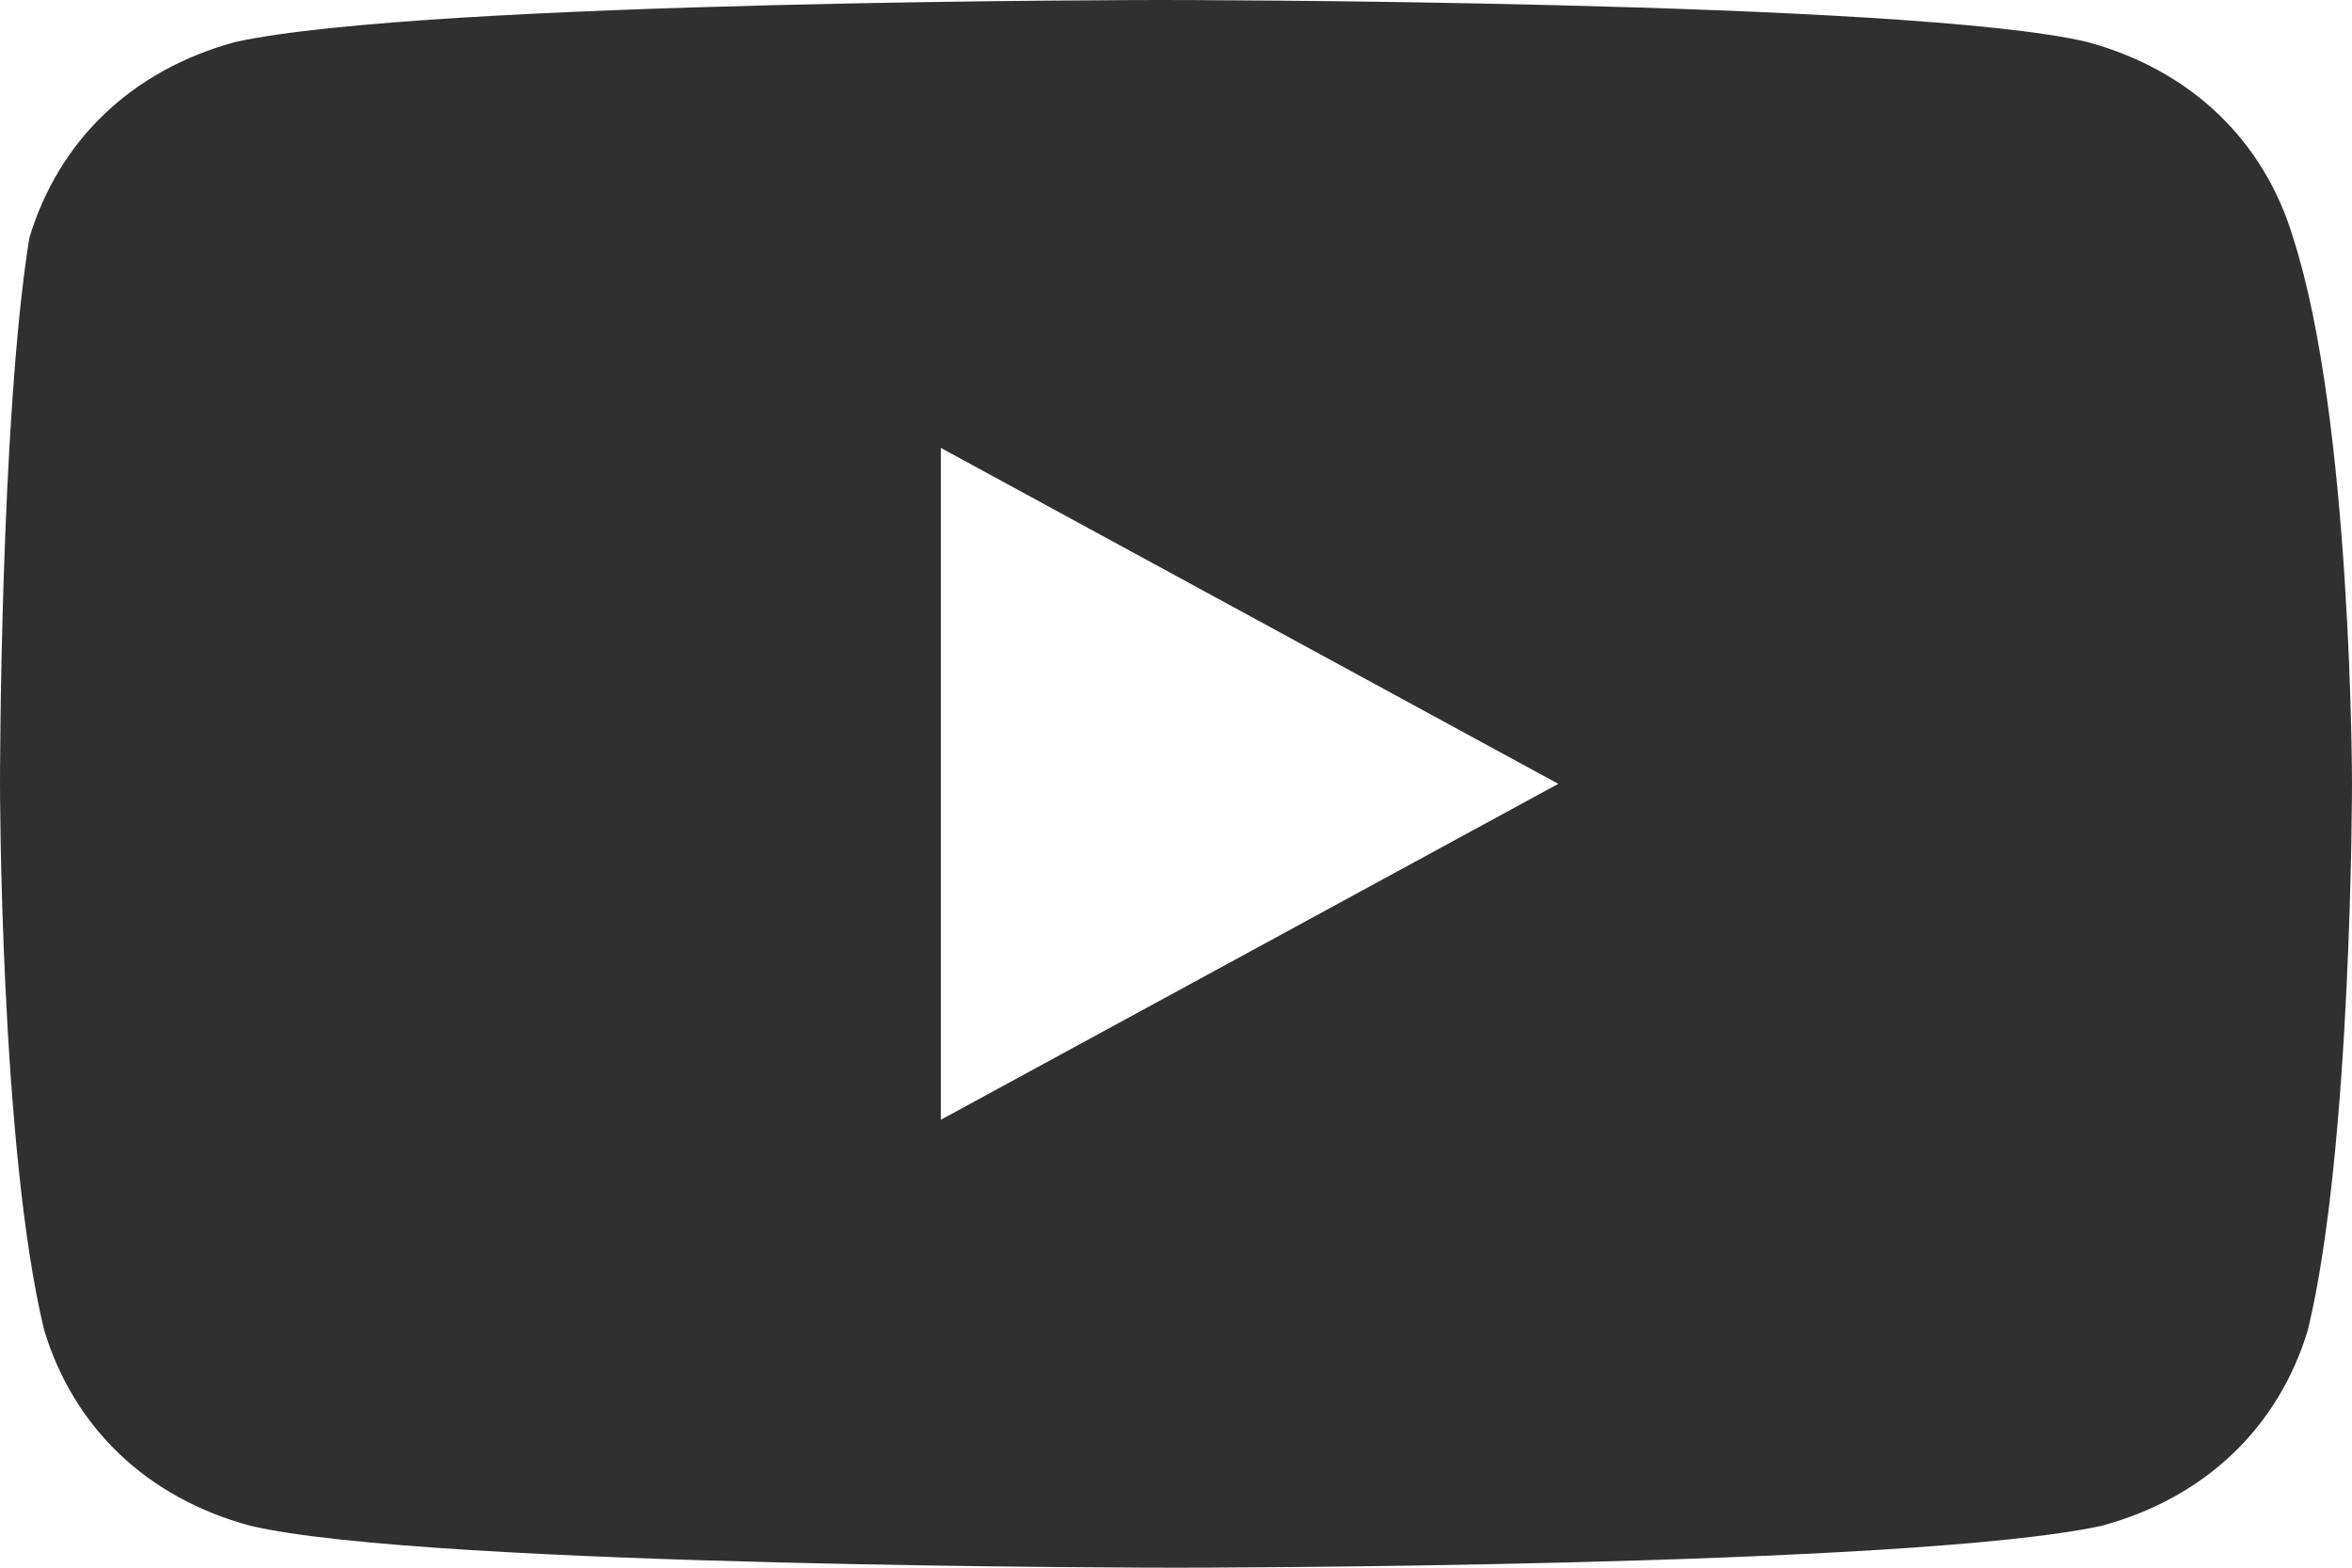 <?xml version="1.0" encoding="UTF-8"?> <svg xmlns="http://www.w3.org/2000/svg" width="15" height="10" viewBox="0 0 15 10" fill="none"> <path d="M14.625 1.518C14.438 0.893 13.969 0.446 13.312 0.268C12.188 1.59655e-07 7.406 0 7.406 0C7.406 0 2.719 1.59655e-07 1.5 0.268C0.844 0.446 0.375 0.893 0.187 1.518C-2.86382e-06 2.679 0 5 0 5C0 5 2.84985e-06 7.321 0.281 8.482C0.469 9.107 0.937 9.554 1.594 9.732C2.719 10 7.5 10 7.5 10C7.5 10 12.188 10 13.406 9.732C14.062 9.554 14.531 9.107 14.719 8.482C15 7.321 15 5 15 5C15 5 15 2.679 14.625 1.518ZM6 7.143V2.857L9.938 5L6 7.143Z" fill="#303030"></path> </svg> 